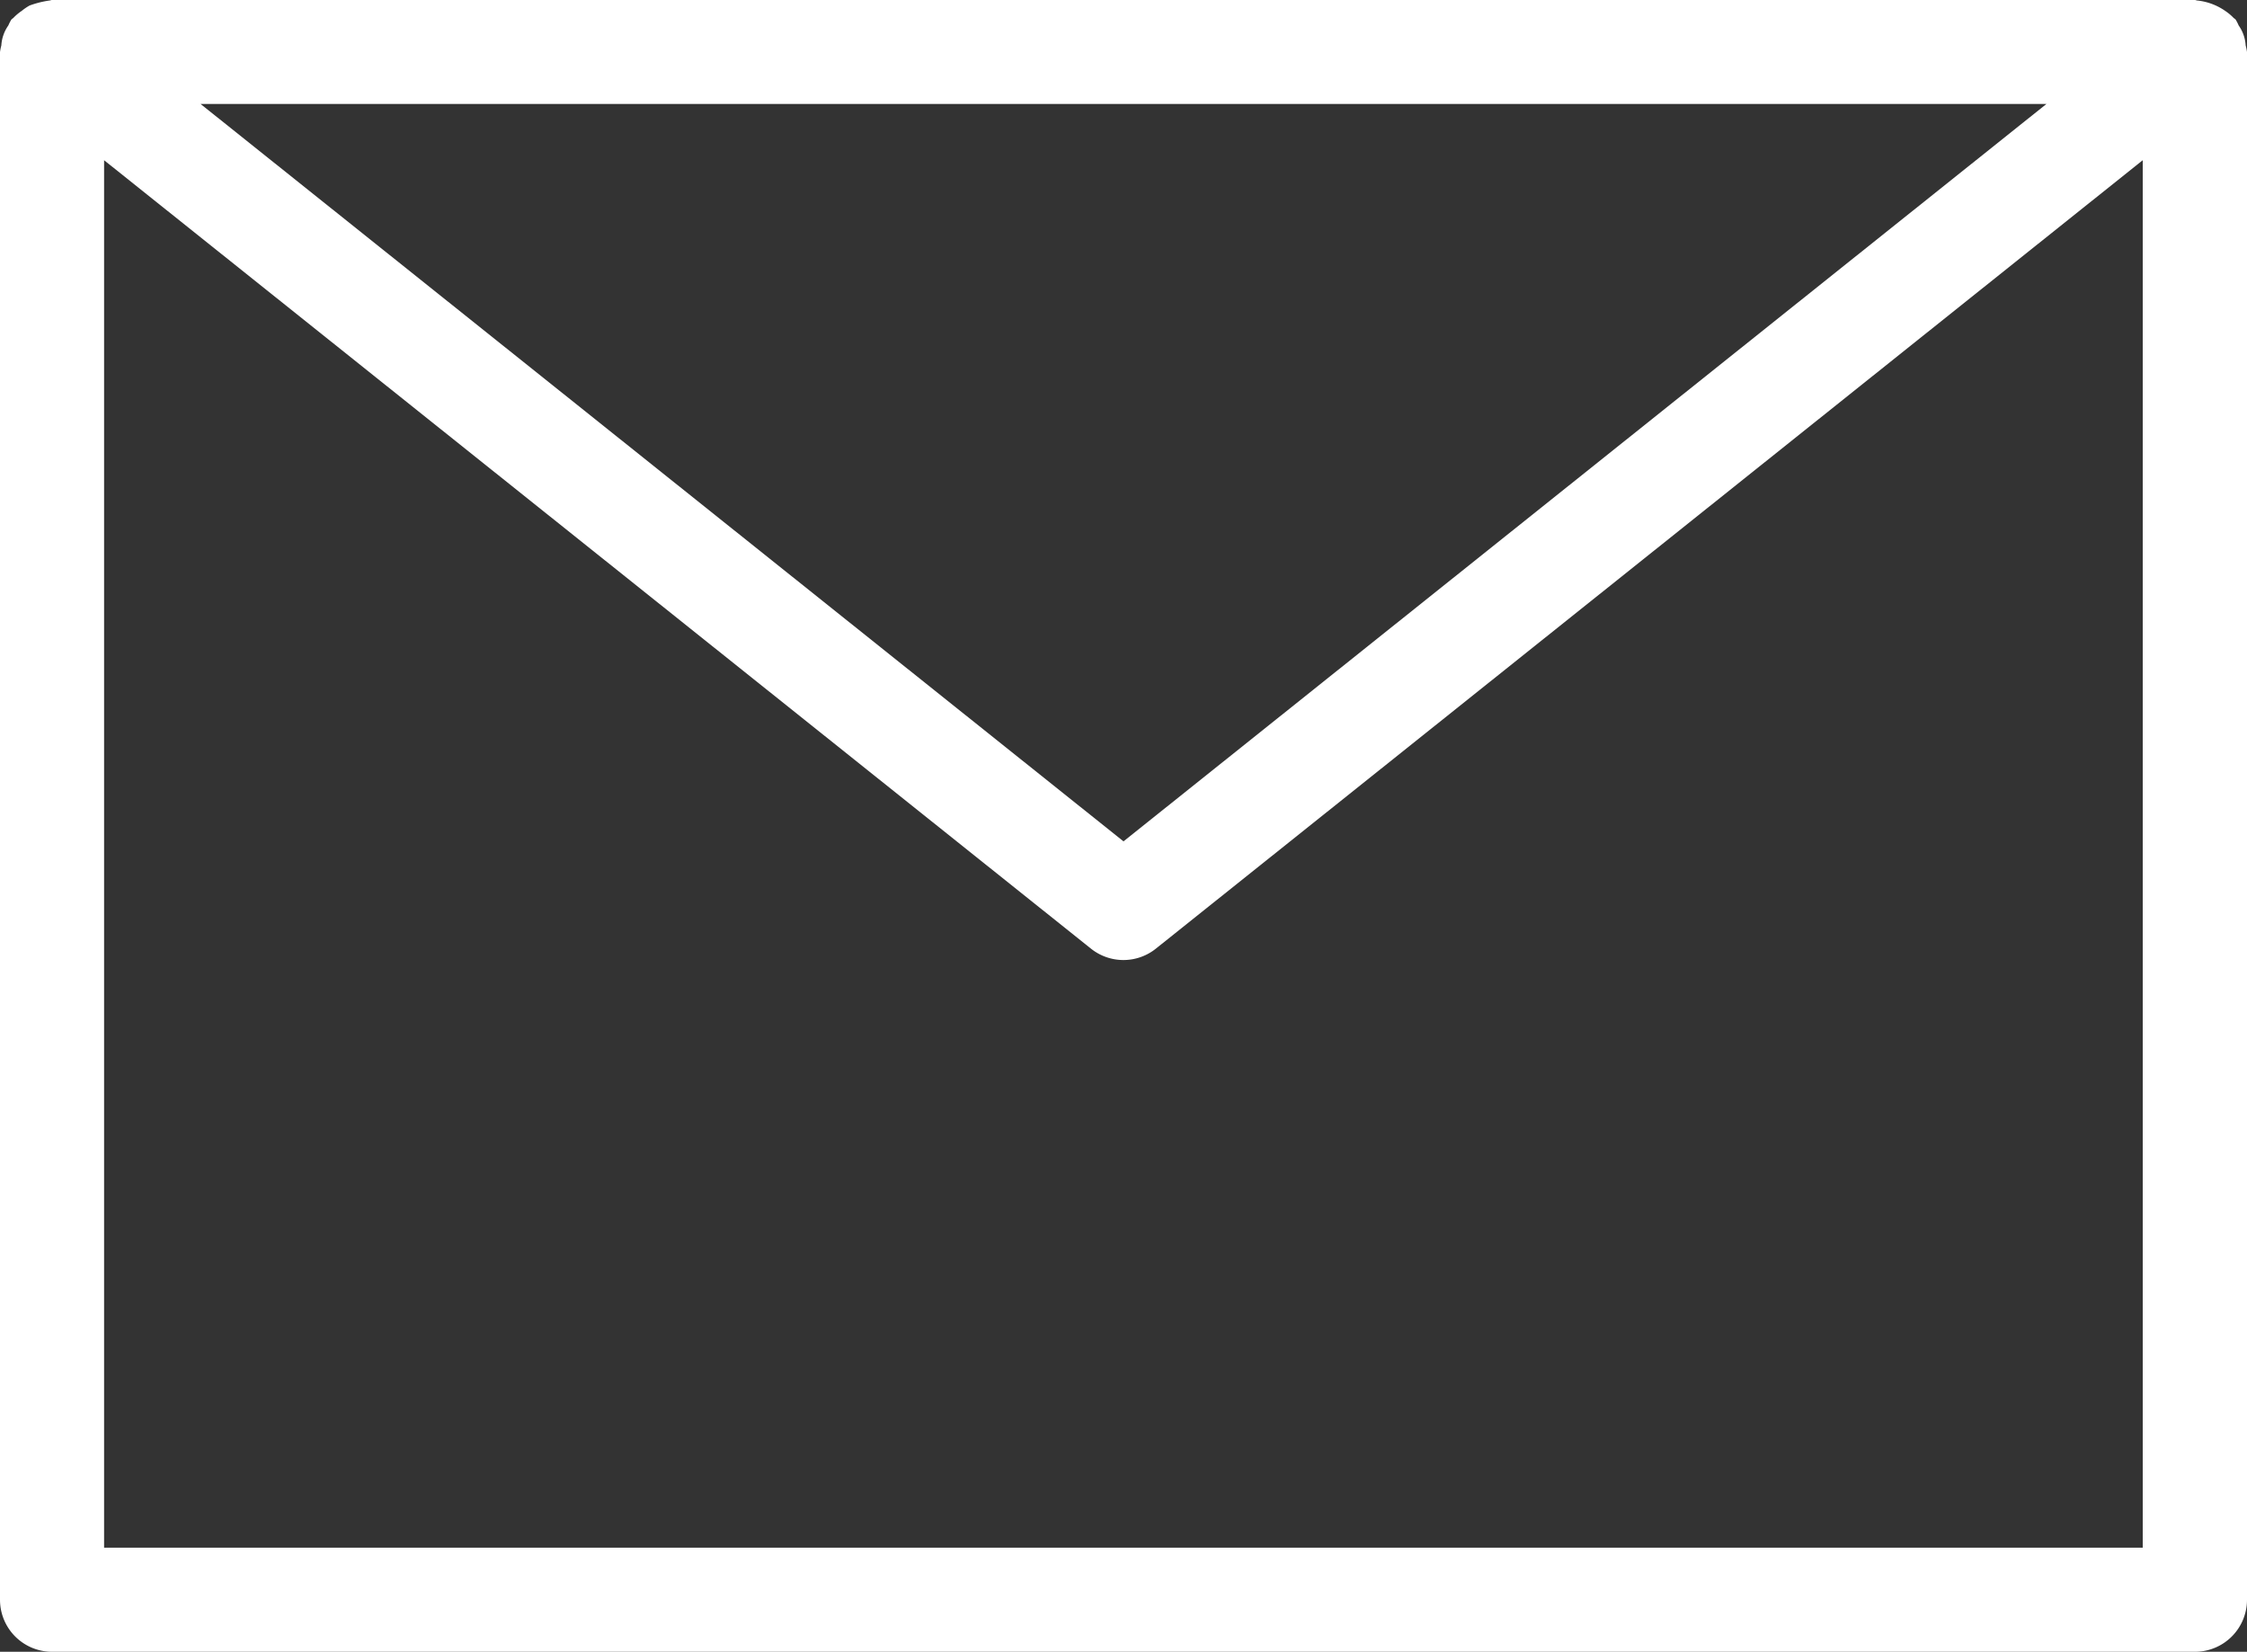 <svg xmlns="http://www.w3.org/2000/svg" width="53.964" height="39.669" viewBox="0 0 53.964 39.669">
  <rect x="0" y="0" width="53.964" height="39.669" fill="#333333" stroke="none"/>
  <path id="パス_45" data-name="パス 45" d="M121.14,171.594a.924.924,0,0,0-.168-.479,1.056,1.056,0,0,0-.073-.142c-.015-.019-.037-.027-.053-.044a1.2,1.2,0,0,0-.2-.166,1.429,1.429,0,0,0-.661-.247c-.023,0-.042-.013-.066-.013H68.458c-.024,0-.043.012-.066.013a2.332,2.332,0,0,0-.472.119,1.209,1.209,0,0,0-.187.127,1.232,1.232,0,0,0-.2.167c-.015.017-.037.025-.052.044a1.055,1.055,0,0,0-.073.142.924.924,0,0,0-.168.479,1.244,1.244,0,0,0-.032.159v37.169a1.25,1.25,0,0,0,1.25,1.25h51.464a1.25,1.25,0,0,0,1.25-1.25V171.753A1.243,1.243,0,0,0,121.14,171.594ZM116.355,173,94.19,190.709,72.025,173ZM69.708,207.672V174.351l23.7,18.934a1.247,1.247,0,0,0,1.56,0l23.7-18.934v33.321Z" transform="translate(-67.208 -170.503)" fill="#fff"/>
</svg>
